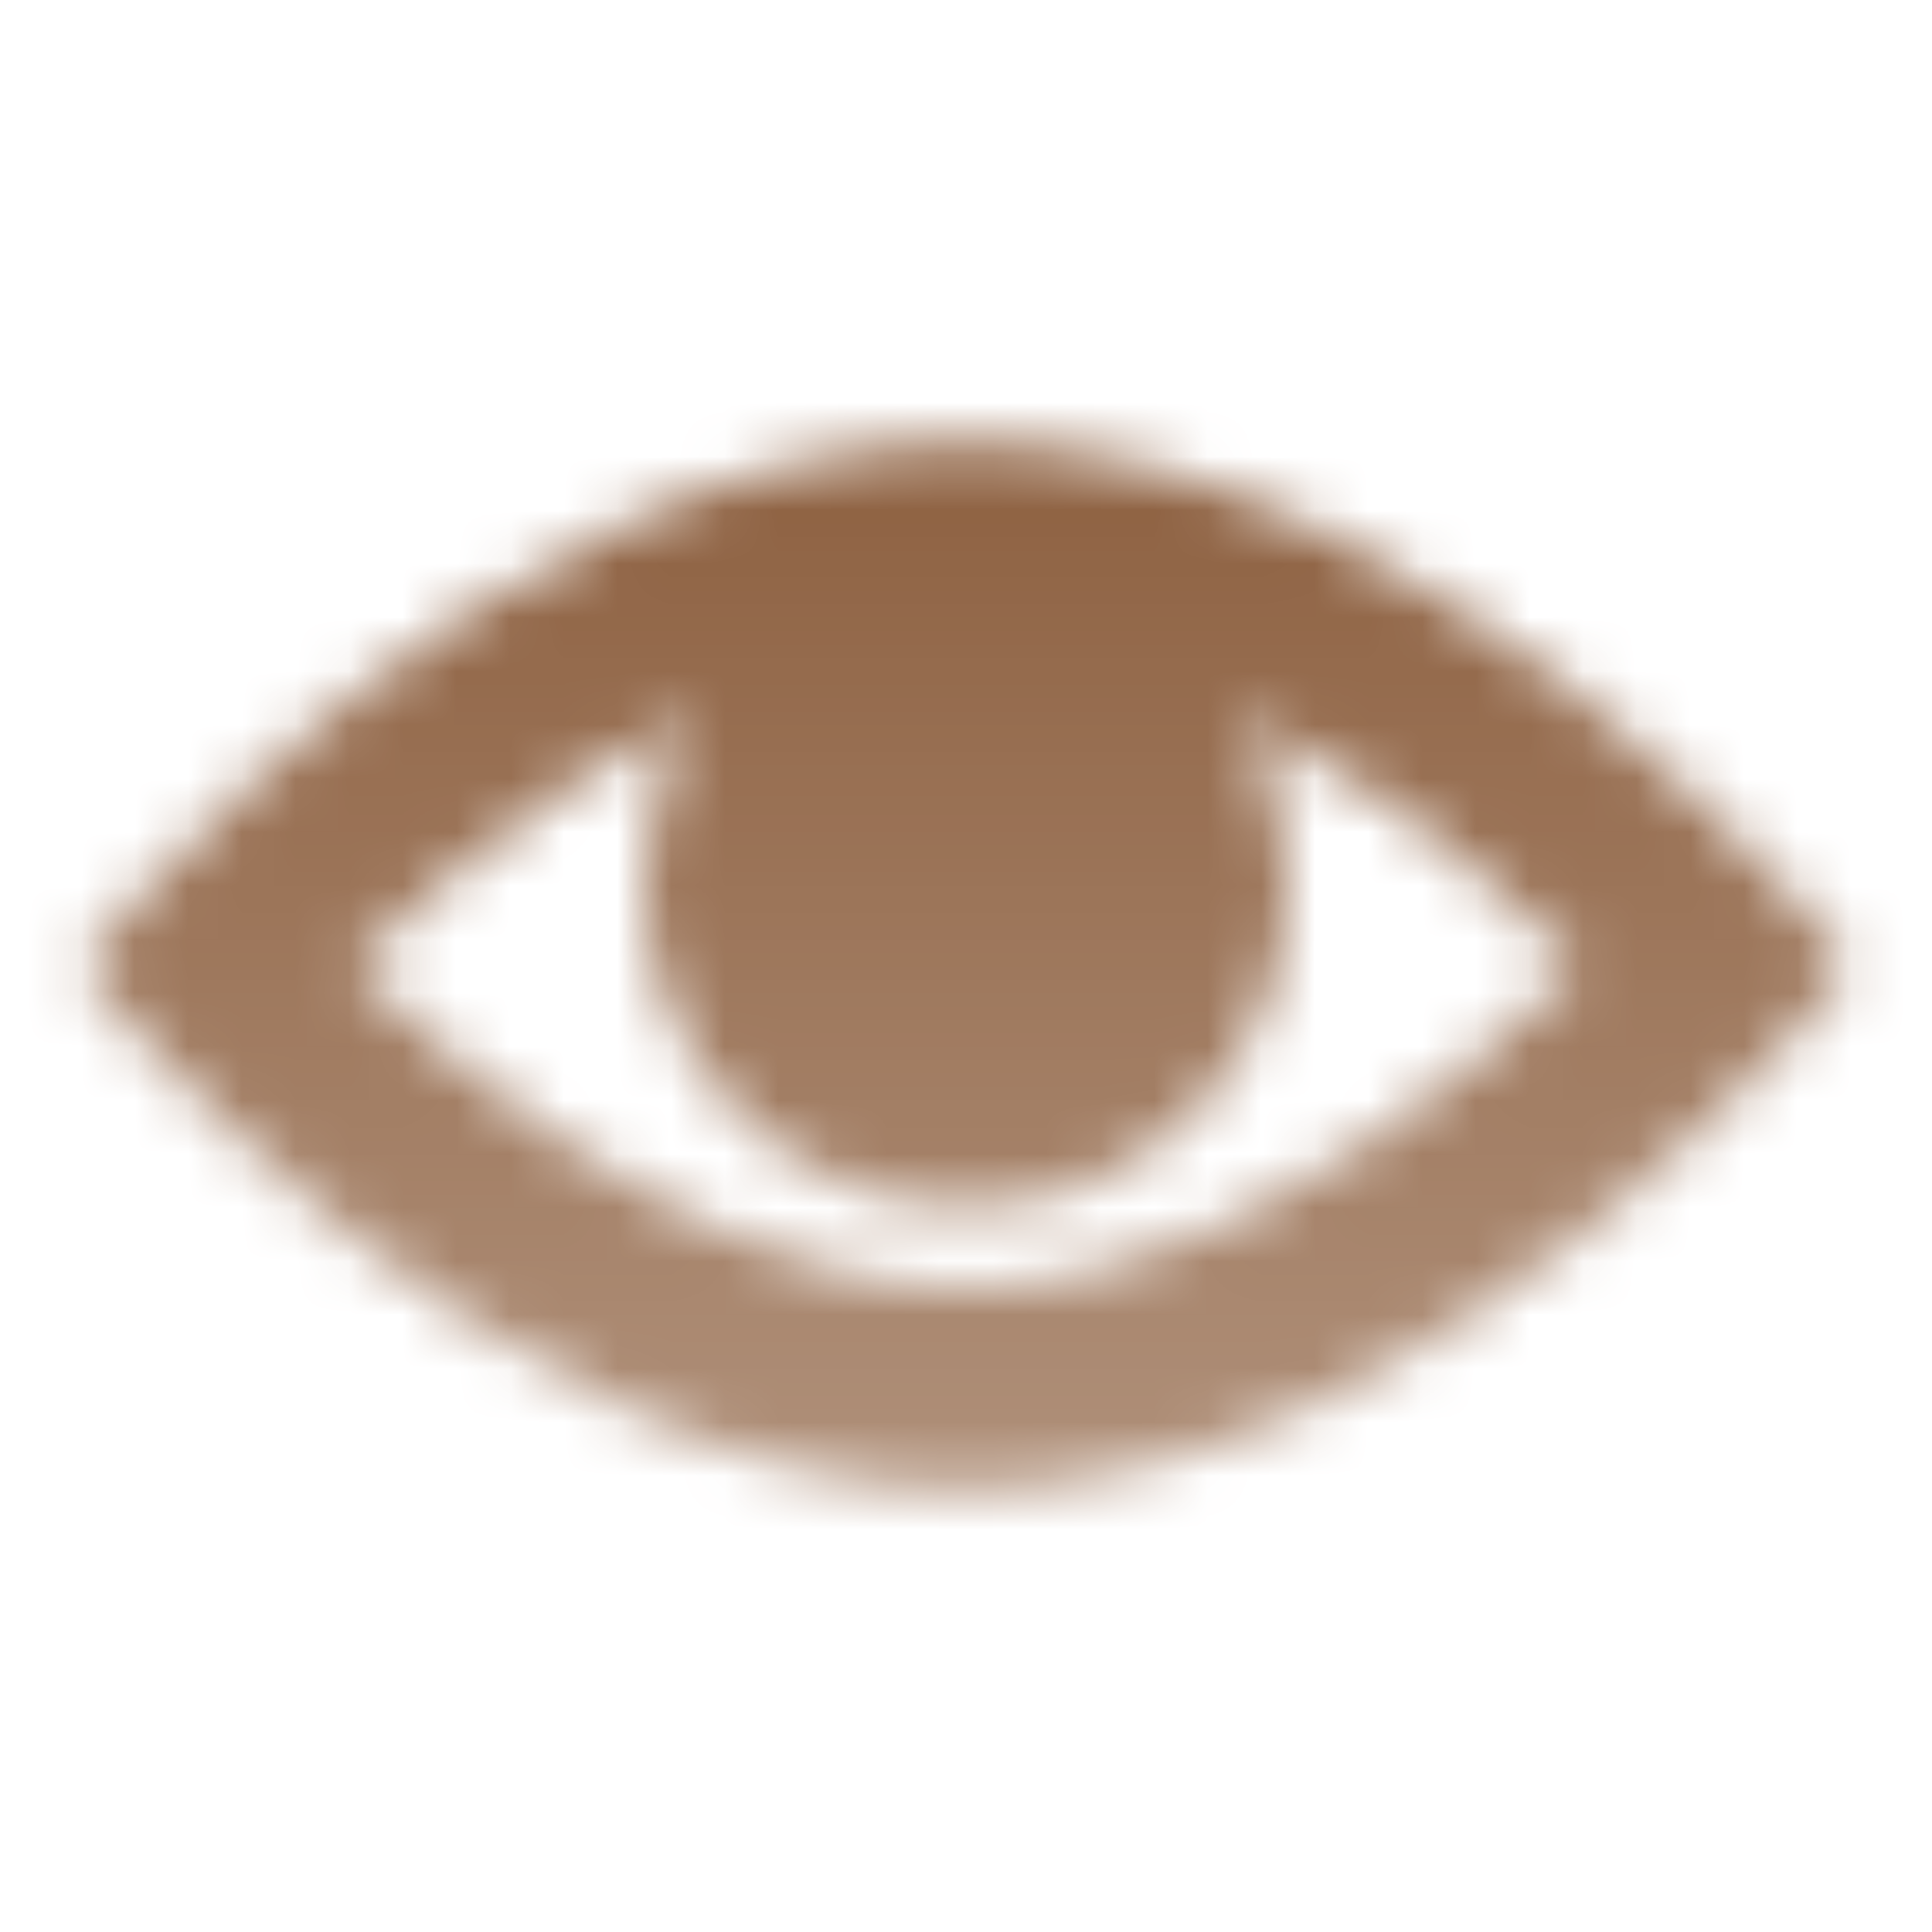 <svg width="36" height="36" viewBox="0 0 36 36" fill="none" xmlns="http://www.w3.org/2000/svg">
<mask id="mask0_2512_14764" style="mask-type:alpha" maskUnits="userSpaceOnUse" x="0" y="0" width="36" height="36">
<path fill-rule="evenodd" clip-rule="evenodd" d="M18 8.25C27 8.25 34.5 18 34.5 18C34.5 18 27 27.75 18 27.75C9 27.75 1.5 18 1.5 18C1.5 18 9 8.25 18 8.25ZM6.554 18C7.174 17.387 7.91 16.71 8.74 16.035C10.038 14.98 11.451 14.027 12.916 13.312C12.336 14.236 12 15.329 12 16.5C12 19.814 14.686 22.5 18 22.5C21.314 22.5 24 19.814 24 16.5C24 15.329 23.664 14.236 23.084 13.312C24.549 14.027 25.962 14.98 27.26 16.035C28.09 16.71 28.826 17.387 29.446 18C28.826 18.613 28.09 19.29 27.26 19.965C24.494 22.213 21.209 24 18 24C14.791 24 11.507 22.213 8.74 19.965C7.91 19.29 7.174 18.613 6.554 18Z" fill="url(#paint0_linear_2512_14764)"/>
</mask>
<g mask="url(#mask0_2512_14764)">
<rect width="36" height="36" fill="#8D6040"/>
</g>
<defs>
<linearGradient id="paint0_linear_2512_14764" x1="18" y1="8.25" x2="18" y2="27.75" gradientUnits="userSpaceOnUse">
<stop/>
<stop offset="1" stop-opacity="0.7"/>
</linearGradient>
</defs>
</svg>
